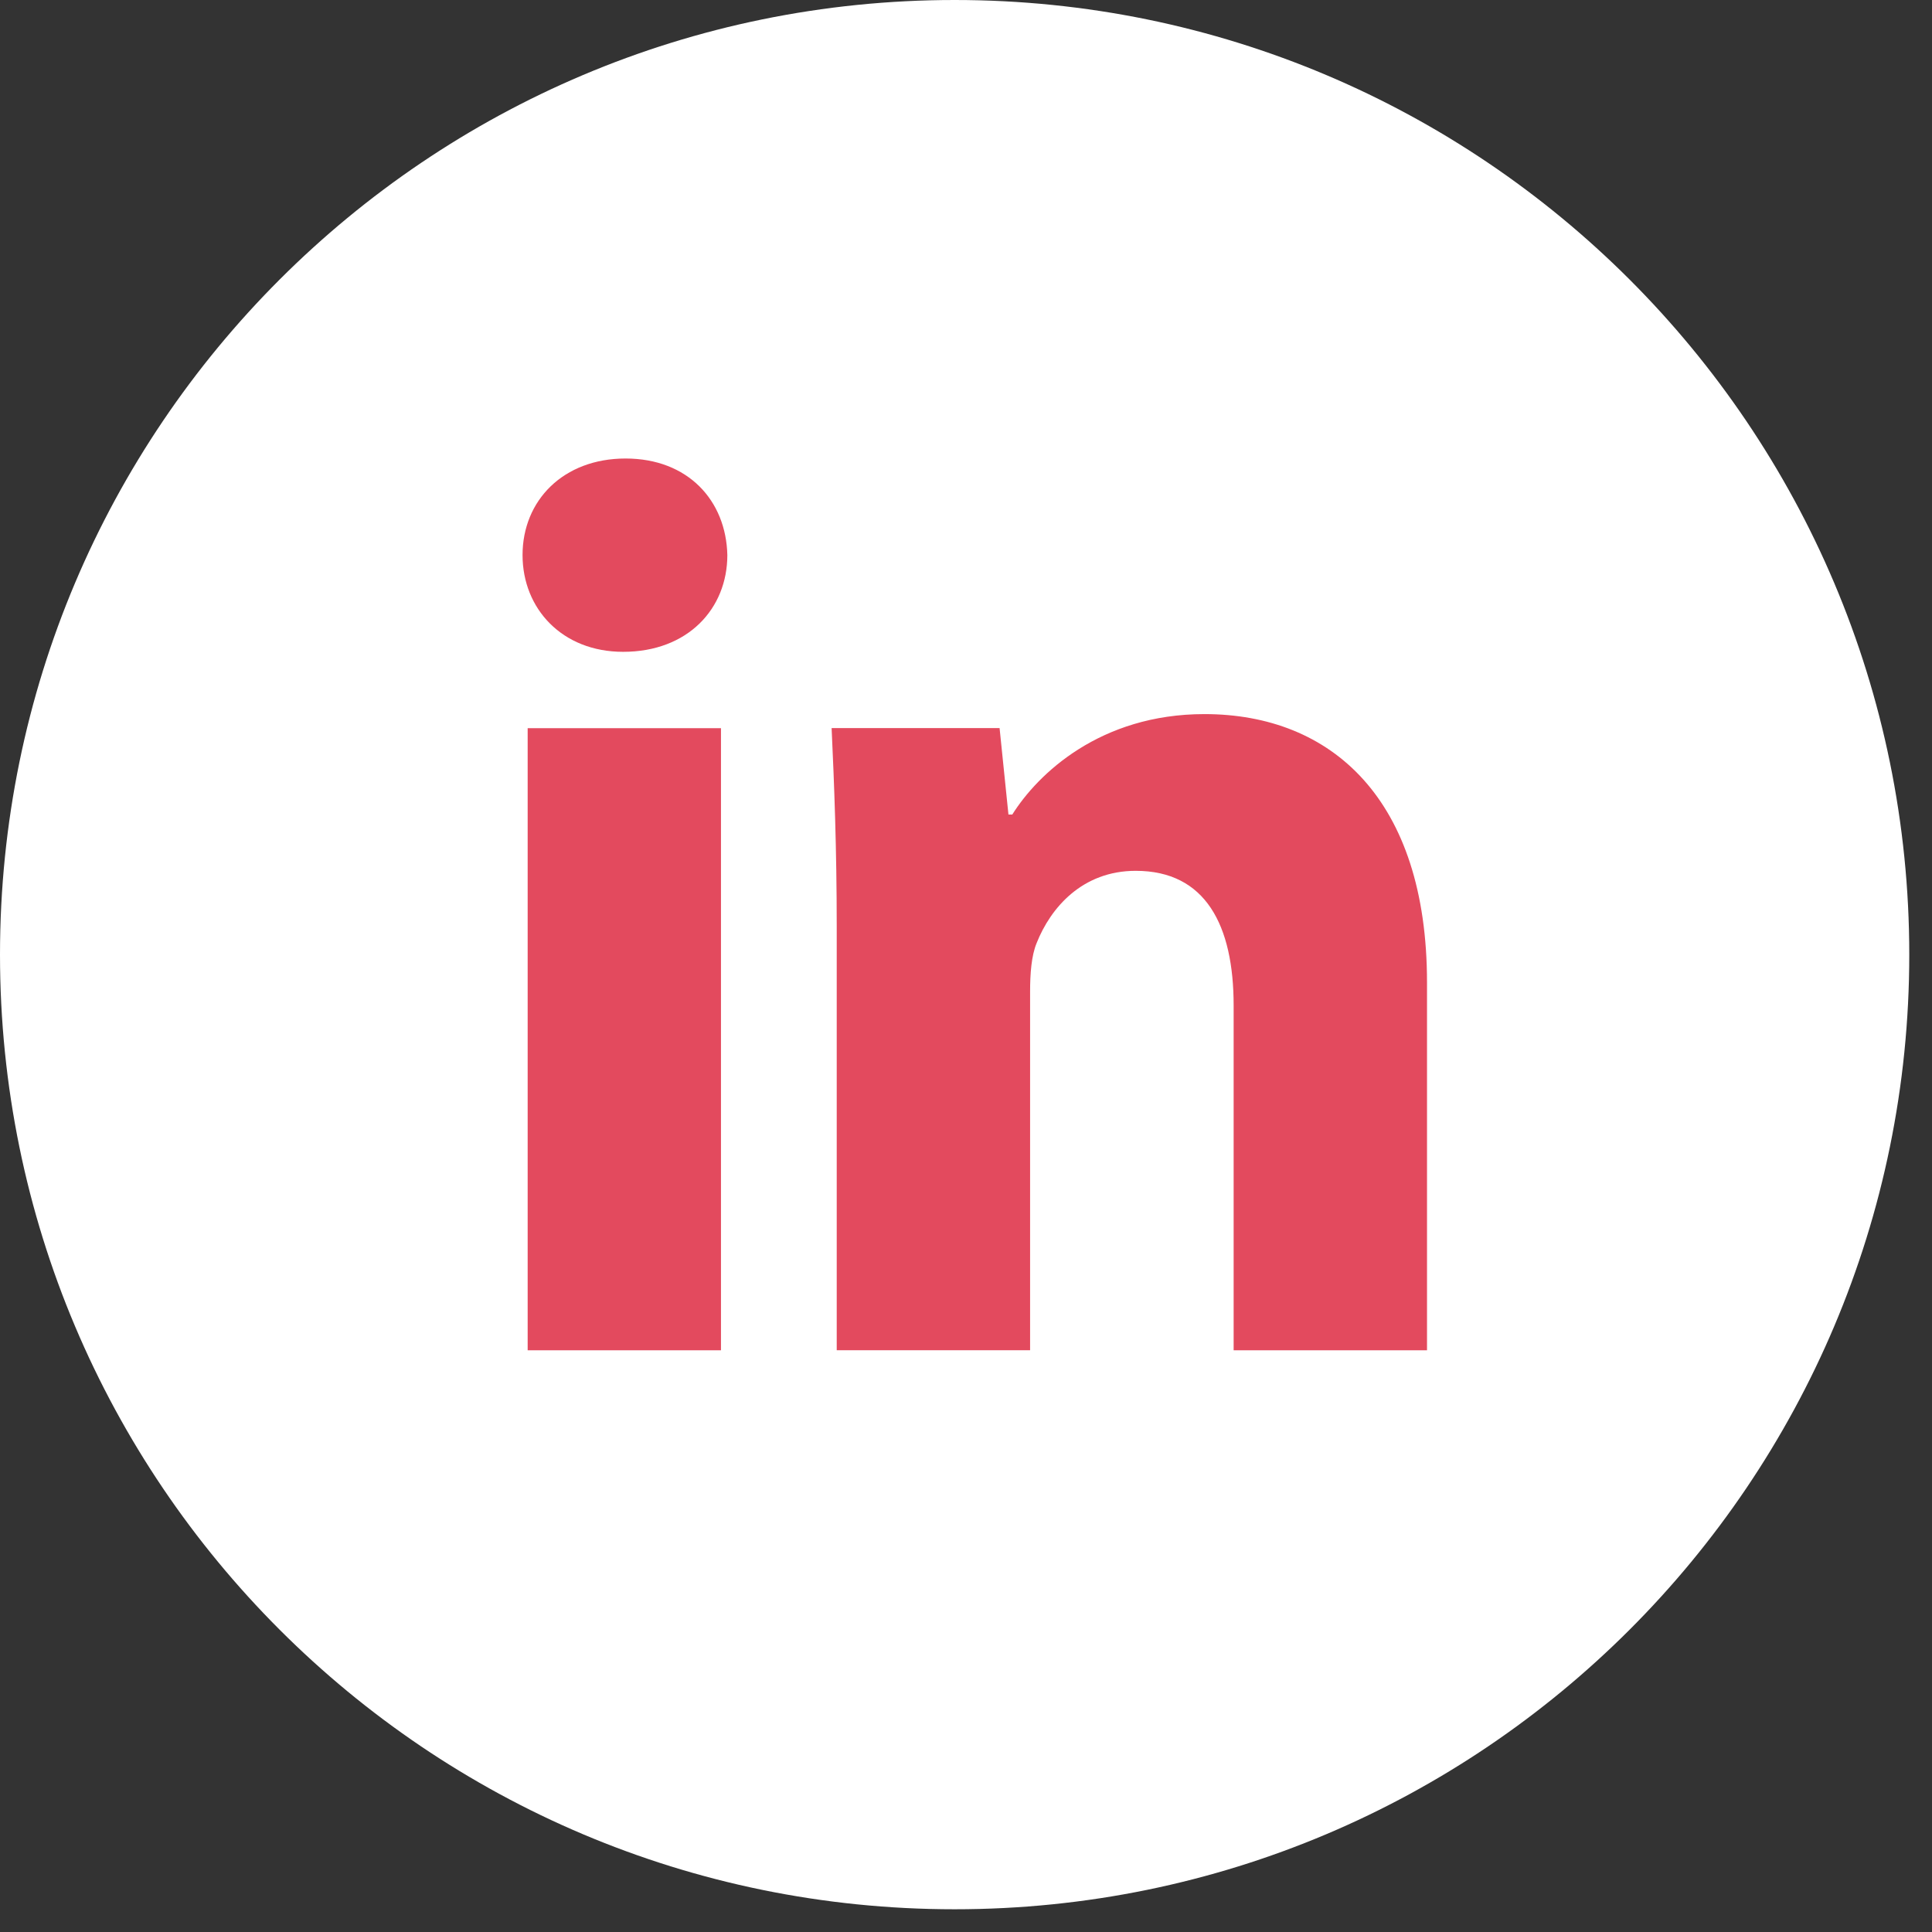 <svg xmlns="http://www.w3.org/2000/svg" width="34" height="34" viewBox="0 0 34 34" fill="none"><rect x="0" y="0" width="34" height="34" fill="#333333" stroke="none"/><circle cx="17" cy="17" r="14" fill="#E34A5E"></circle><path d="M16.8 0C7.521 0 0 7.521 0 16.8C0 26.078 7.521 33.6 16.8 33.6C26.078 33.6 33.6 26.078 33.6 16.8C33.6 7.521 26.078 0 16.8 0ZM12.688 23.763H9.286V12.815H12.688V23.763ZM10.966 11.471C9.891 11.471 9.196 10.71 9.196 9.768C9.196 8.808 9.912 8.069 11.009 8.069C12.107 8.069 12.778 8.808 12.8 9.768C12.8 10.71 12.107 11.471 10.966 11.471ZM25.113 23.763H21.71V17.696C21.71 16.284 21.217 15.325 19.987 15.325C19.047 15.325 18.489 15.974 18.242 16.599C18.151 16.821 18.128 17.136 18.128 17.449V23.762H14.725V16.306C14.725 14.94 14.681 13.797 14.635 12.813H17.591L17.747 14.334H17.815C18.263 13.62 19.36 12.567 21.196 12.567C23.434 12.567 25.113 14.066 25.113 17.29V23.763Z" fill="white"></path></svg>